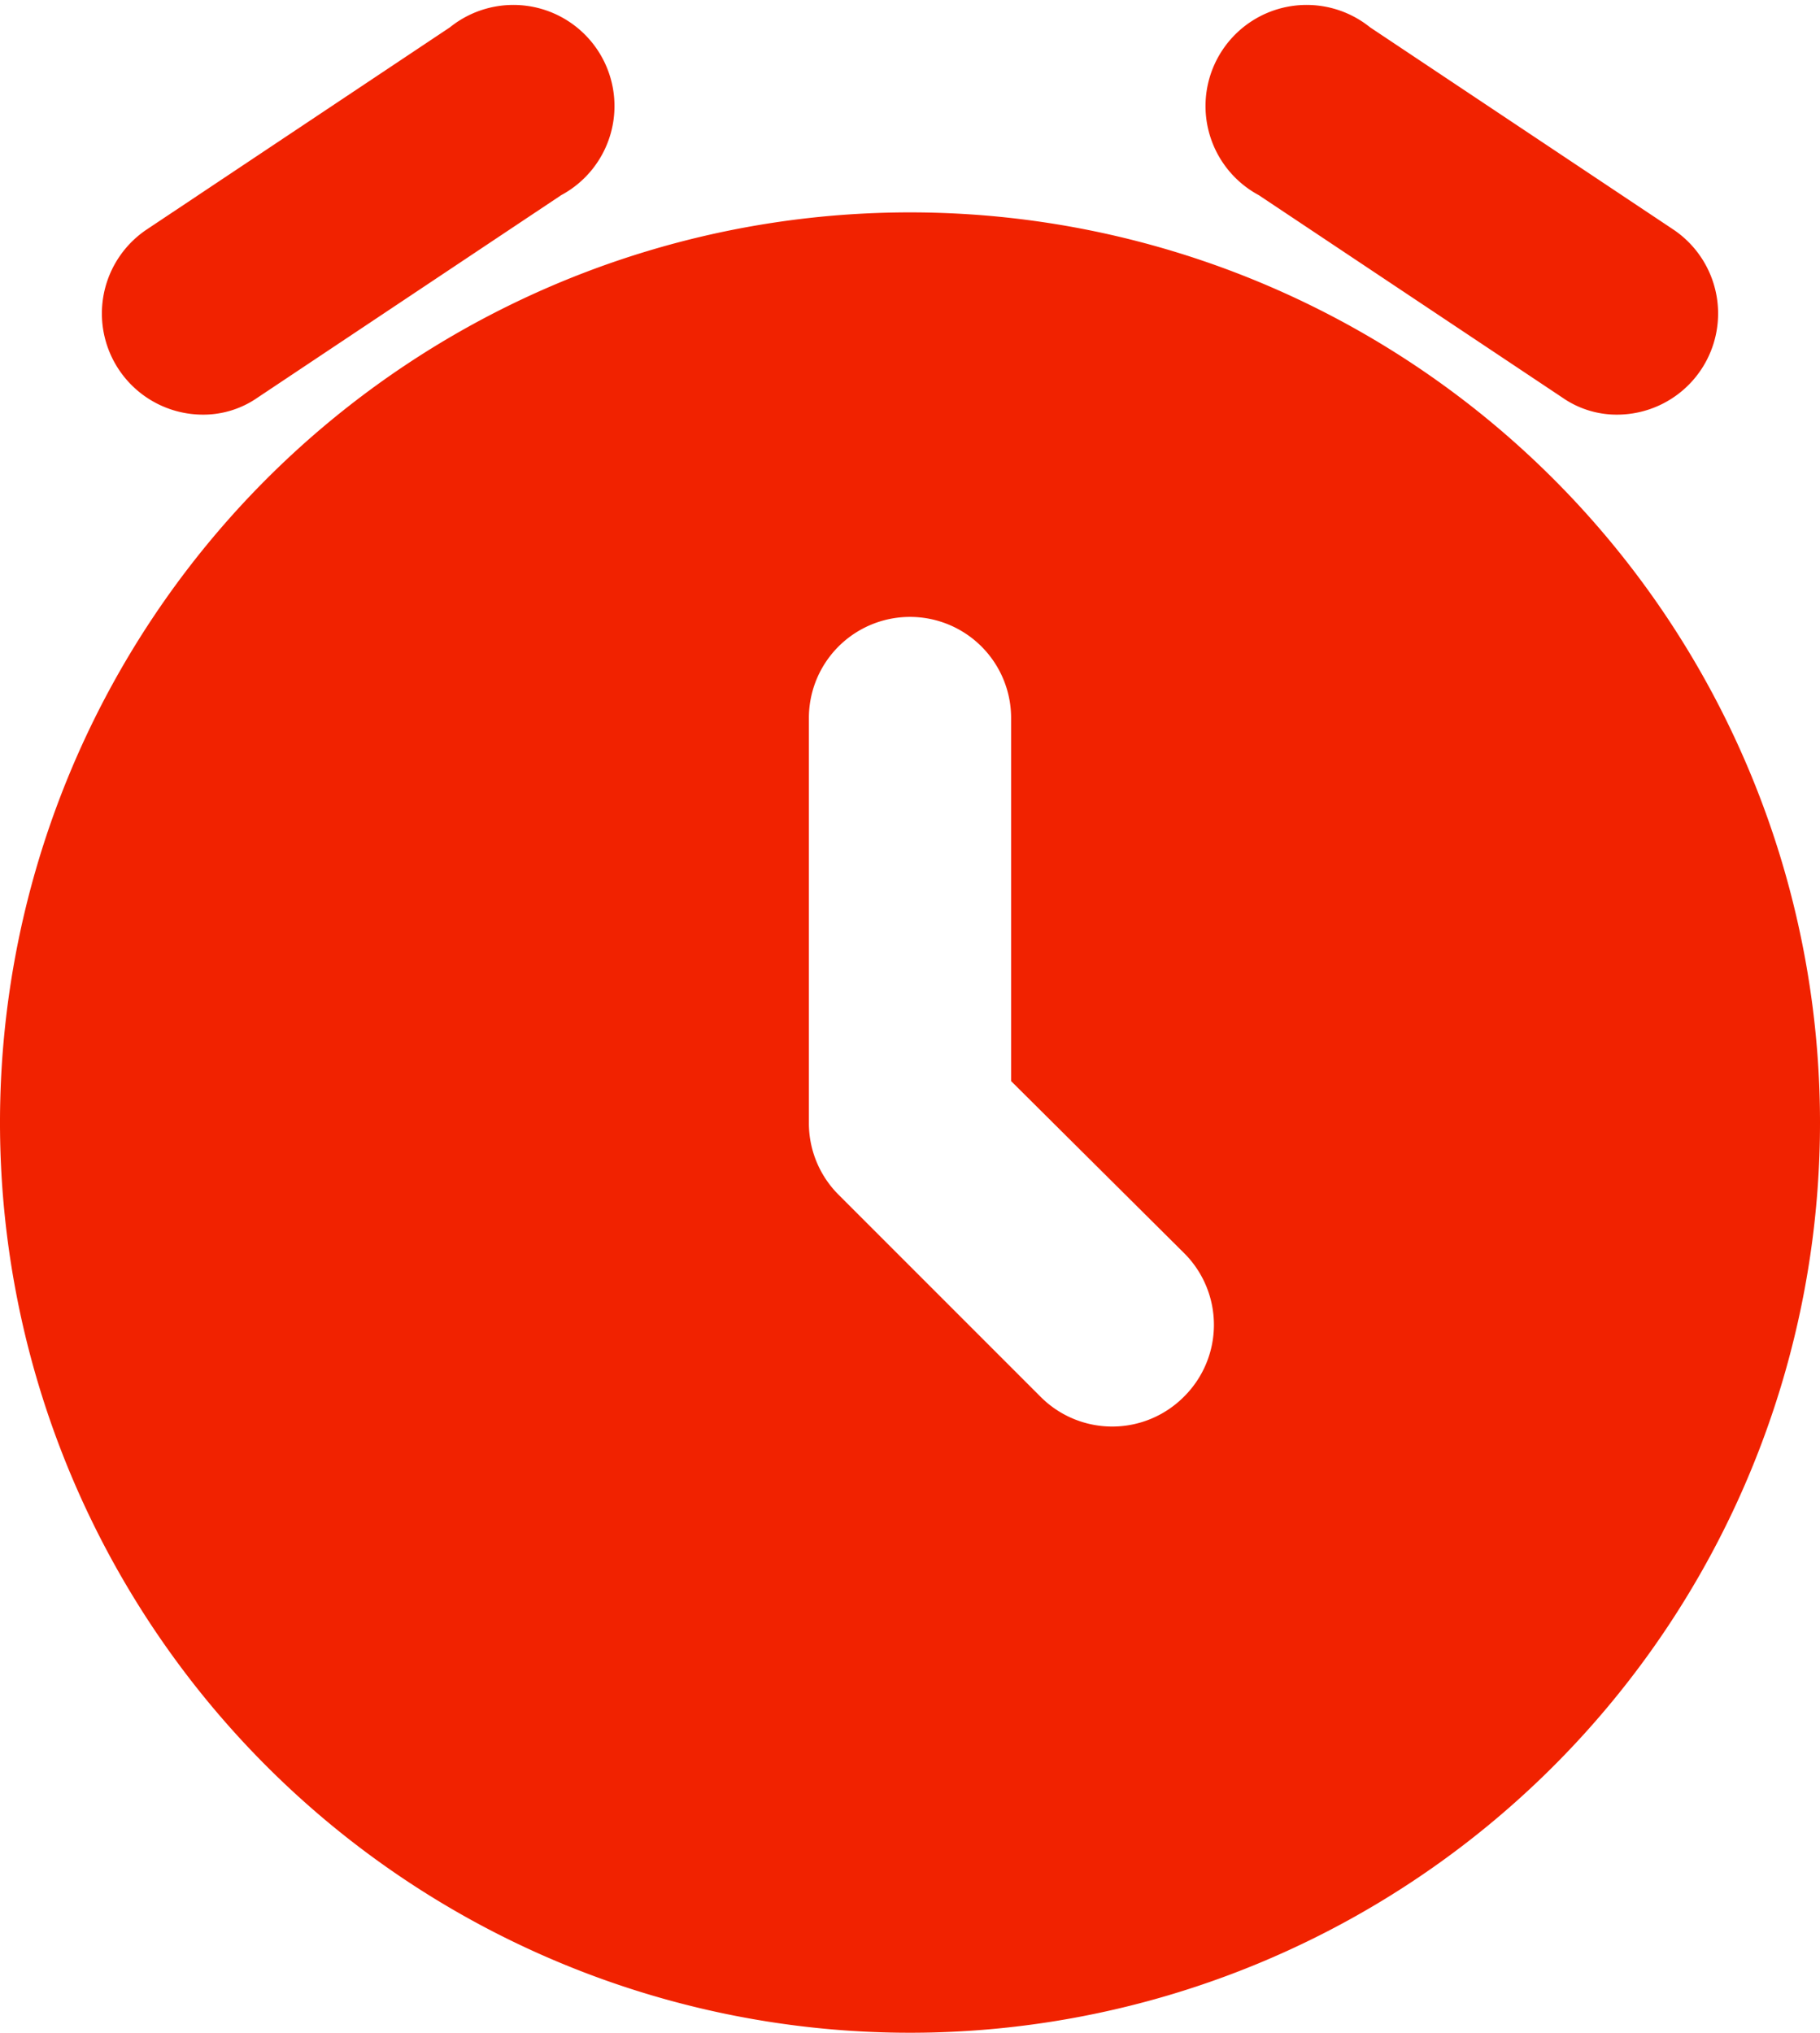 <?xml version="1.0" encoding="UTF-8" standalone="no"?><svg xmlns="http://www.w3.org/2000/svg" xmlns:xlink="http://www.w3.org/1999/xlink" fill="#f12200" height="20.1" preserveAspectRatio="xMidYMid meet" version="1" viewBox="3.0 1.9 18.0 20.1" width="18" zoomAndPan="magnify"><g data-name="Layer 124" id="change1_1"><path d="M15.45,3.83a1,1,0,1,1,1.1-1.66l3,2A1,1,0,0,1,19,6a.94.94,0,0,1-.55-.17ZM21,13a9,9,0,1,1-9-9A9,9,0,0,1,21,13Zm-6.29,1.29L13,12.59V9a1,1,0,0,0-2,0v4a1,1,0,0,0,.29.71l2,2a1,1,0,0,0,1.42,0A1,1,0,0,0,14.71,14.29ZM5,6a.94.94,0,0,0,.55-.17l3-2a1,1,0,1,0-1.1-1.66l-3,2A1,1,0,0,0,5,6Z" fill="inherit"/></g></svg>